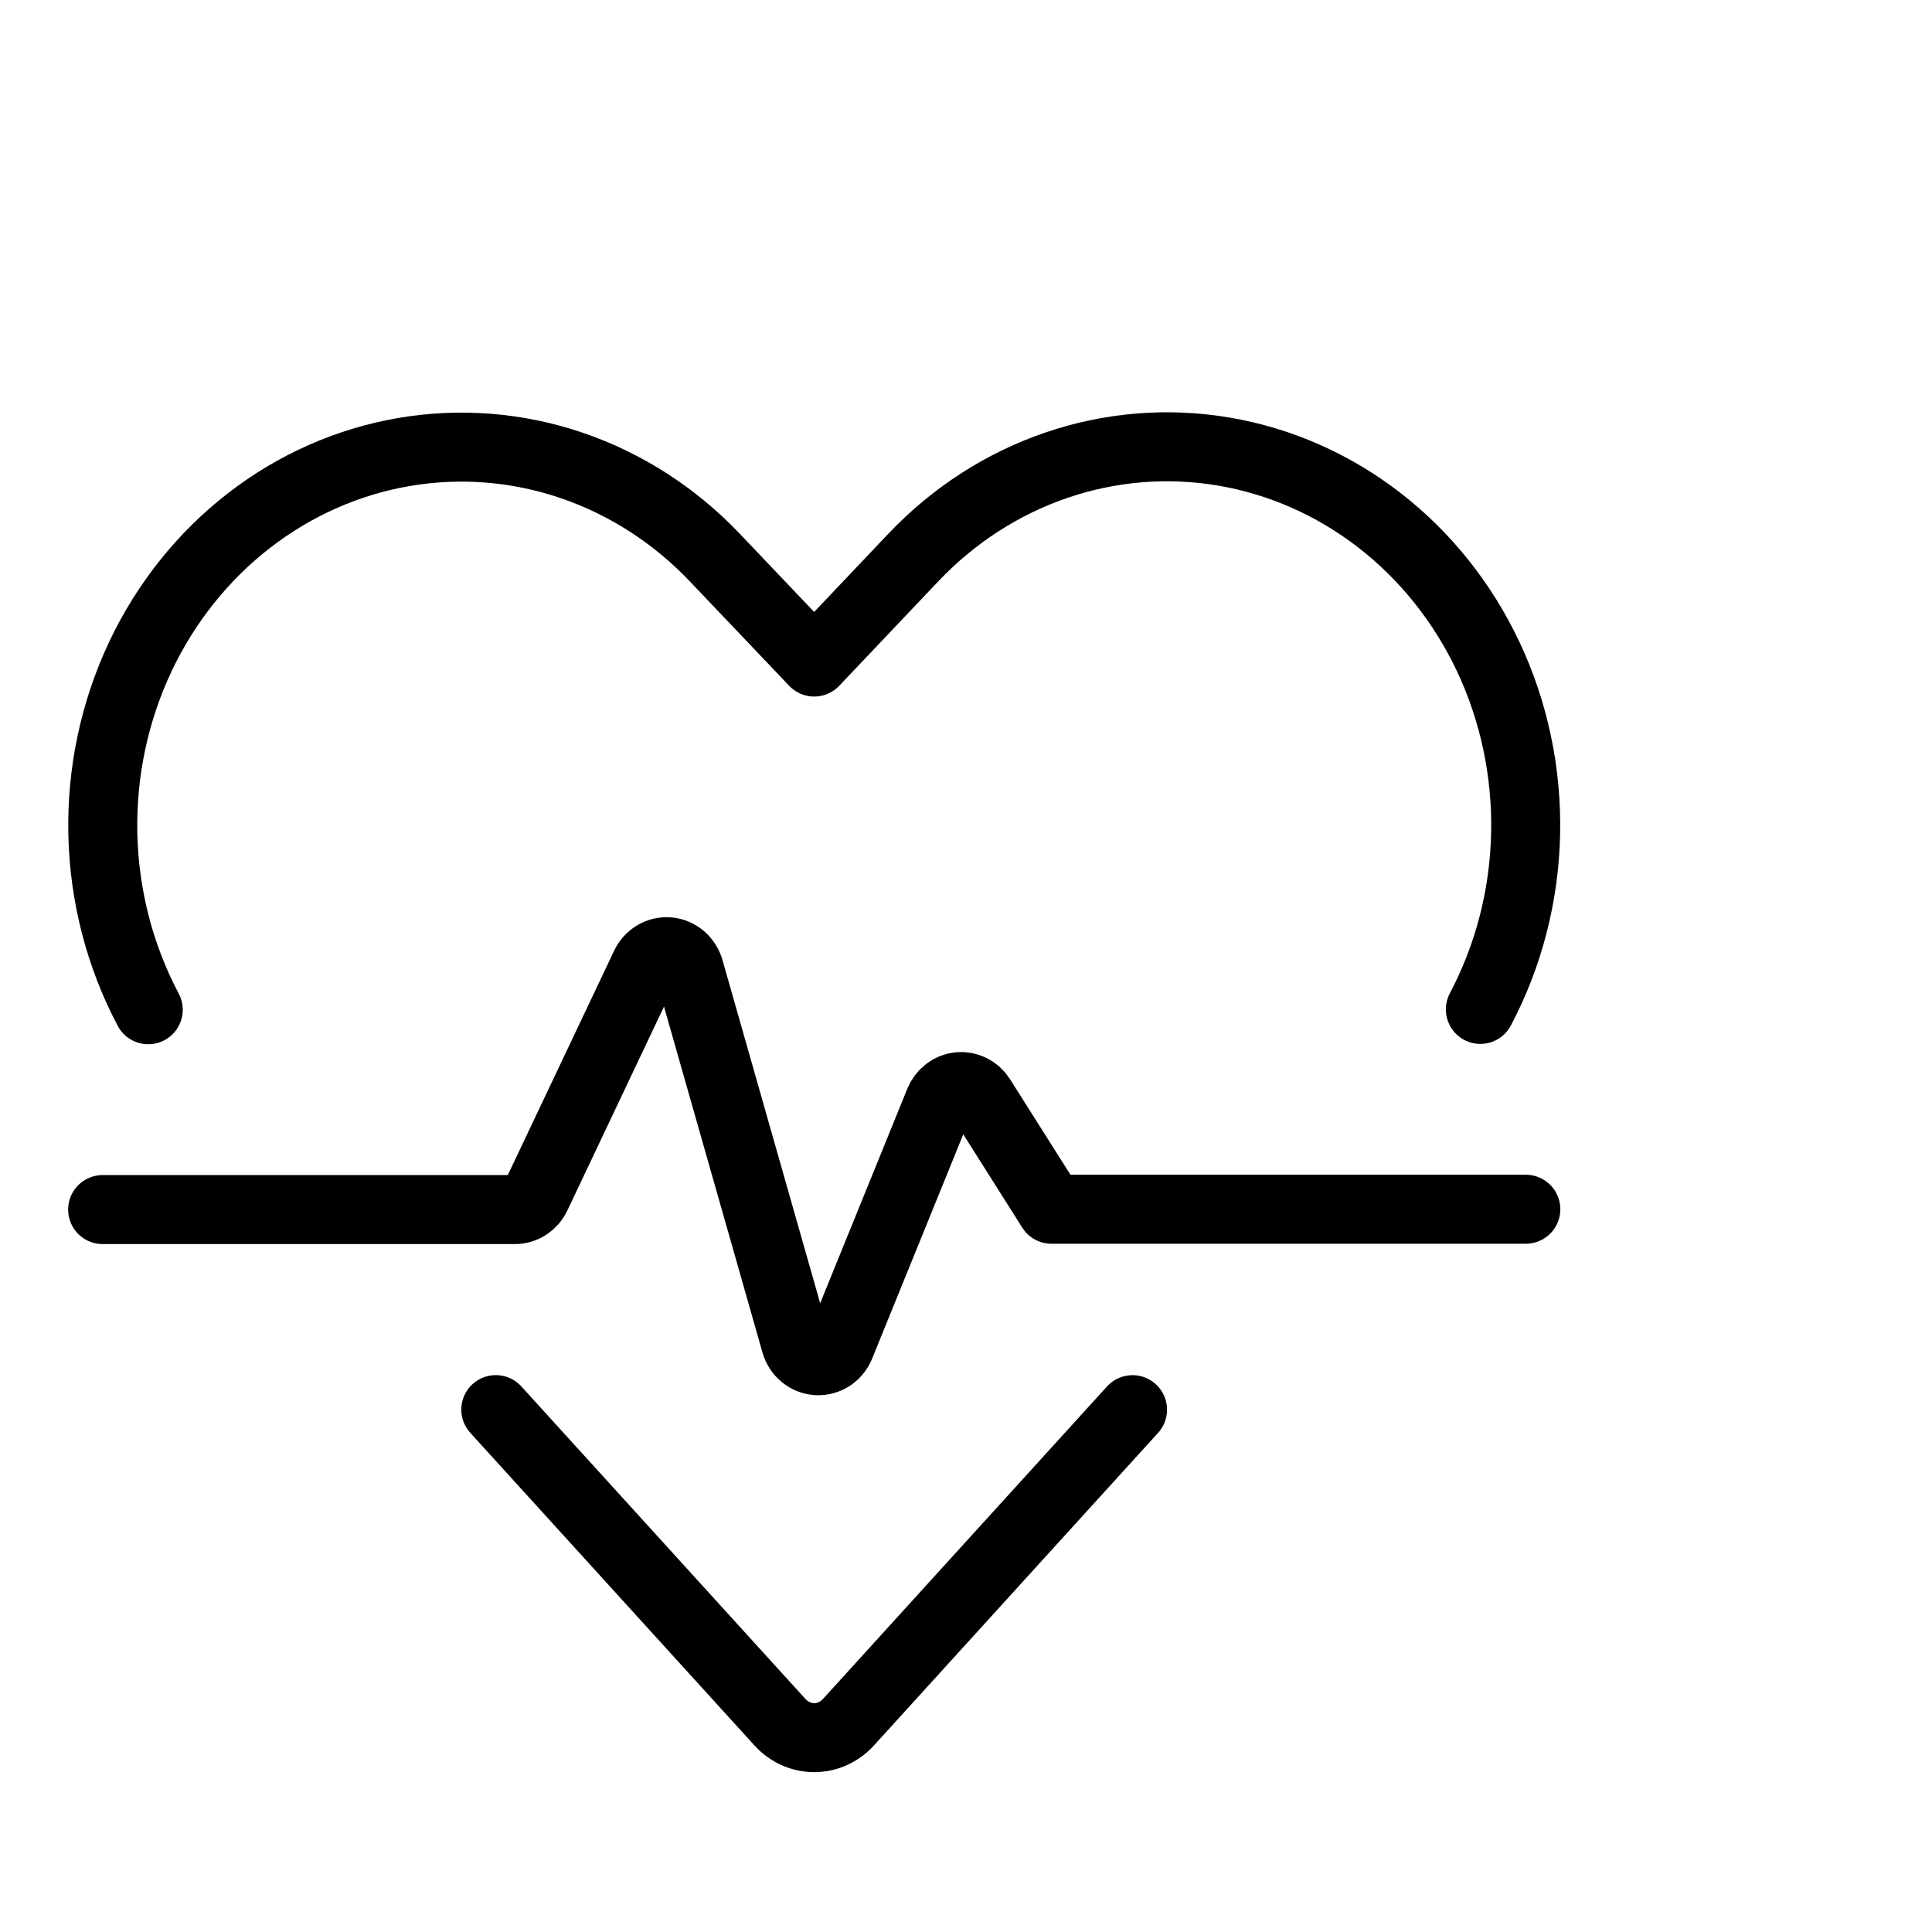 <svg width="70" height="70" viewBox="0 0 70 70" fill="none" xmlns="http://www.w3.org/2000/svg">
<path d="M41.034 51.075L30.74 62.4C30.58 62.576 30.387 62.717 30.174 62.813C29.961 62.909 29.732 62.958 29.5 62.958C29.268 62.958 29.039 62.909 28.826 62.813C28.613 62.717 28.421 62.576 28.26 62.4L17.964 51.073" stroke="black" stroke-width="2.5" stroke-linecap="round" stroke-linejoin="round"/>
<path d="M5.371 36.585C4.339 34.636 3.775 32.45 3.726 30.218C3.677 27.985 4.146 25.775 5.091 23.777C6.013 21.834 7.359 20.15 9.018 18.864C10.678 17.577 12.604 16.725 14.637 16.377C16.67 16.029 18.753 16.195 20.713 16.863C22.673 17.53 24.455 18.679 25.911 20.215L29.5 23.987L33.089 20.203C34.545 18.667 36.327 17.518 38.287 16.851C40.248 16.183 42.33 16.017 44.363 16.365C46.396 16.713 48.322 17.565 49.982 18.852C51.641 20.138 52.987 21.822 53.909 23.765C54.854 25.762 55.324 27.973 55.276 30.205C55.229 32.437 54.666 34.623 53.636 36.573" stroke="black" stroke-width="2.5" stroke-linecap="round" stroke-linejoin="round"/>
<path d="M3.719 43.825H18.656C18.816 43.826 18.972 43.779 19.108 43.691C19.244 43.602 19.354 43.476 19.426 43.325L23.374 34.995C23.45 34.829 23.572 34.692 23.724 34.601C23.876 34.51 24.05 34.469 24.224 34.485C24.398 34.501 24.563 34.572 24.698 34.689C24.832 34.806 24.93 34.963 24.979 35.14L28.831 48.673C28.884 48.848 28.986 49.001 29.124 49.113C29.262 49.225 29.428 49.291 29.602 49.301C29.775 49.311 29.947 49.266 30.096 49.172C30.245 49.077 30.363 48.937 30.435 48.77L34.033 39.915C34.094 39.766 34.193 39.636 34.318 39.54C34.443 39.444 34.59 39.386 34.744 39.371C34.898 39.356 35.053 39.385 35.193 39.455C35.333 39.525 35.452 39.633 35.538 39.768L38.096 43.813H55.283" stroke="black" stroke-width="2.5" stroke-linecap="round" stroke-linejoin="round"/>
</svg>
